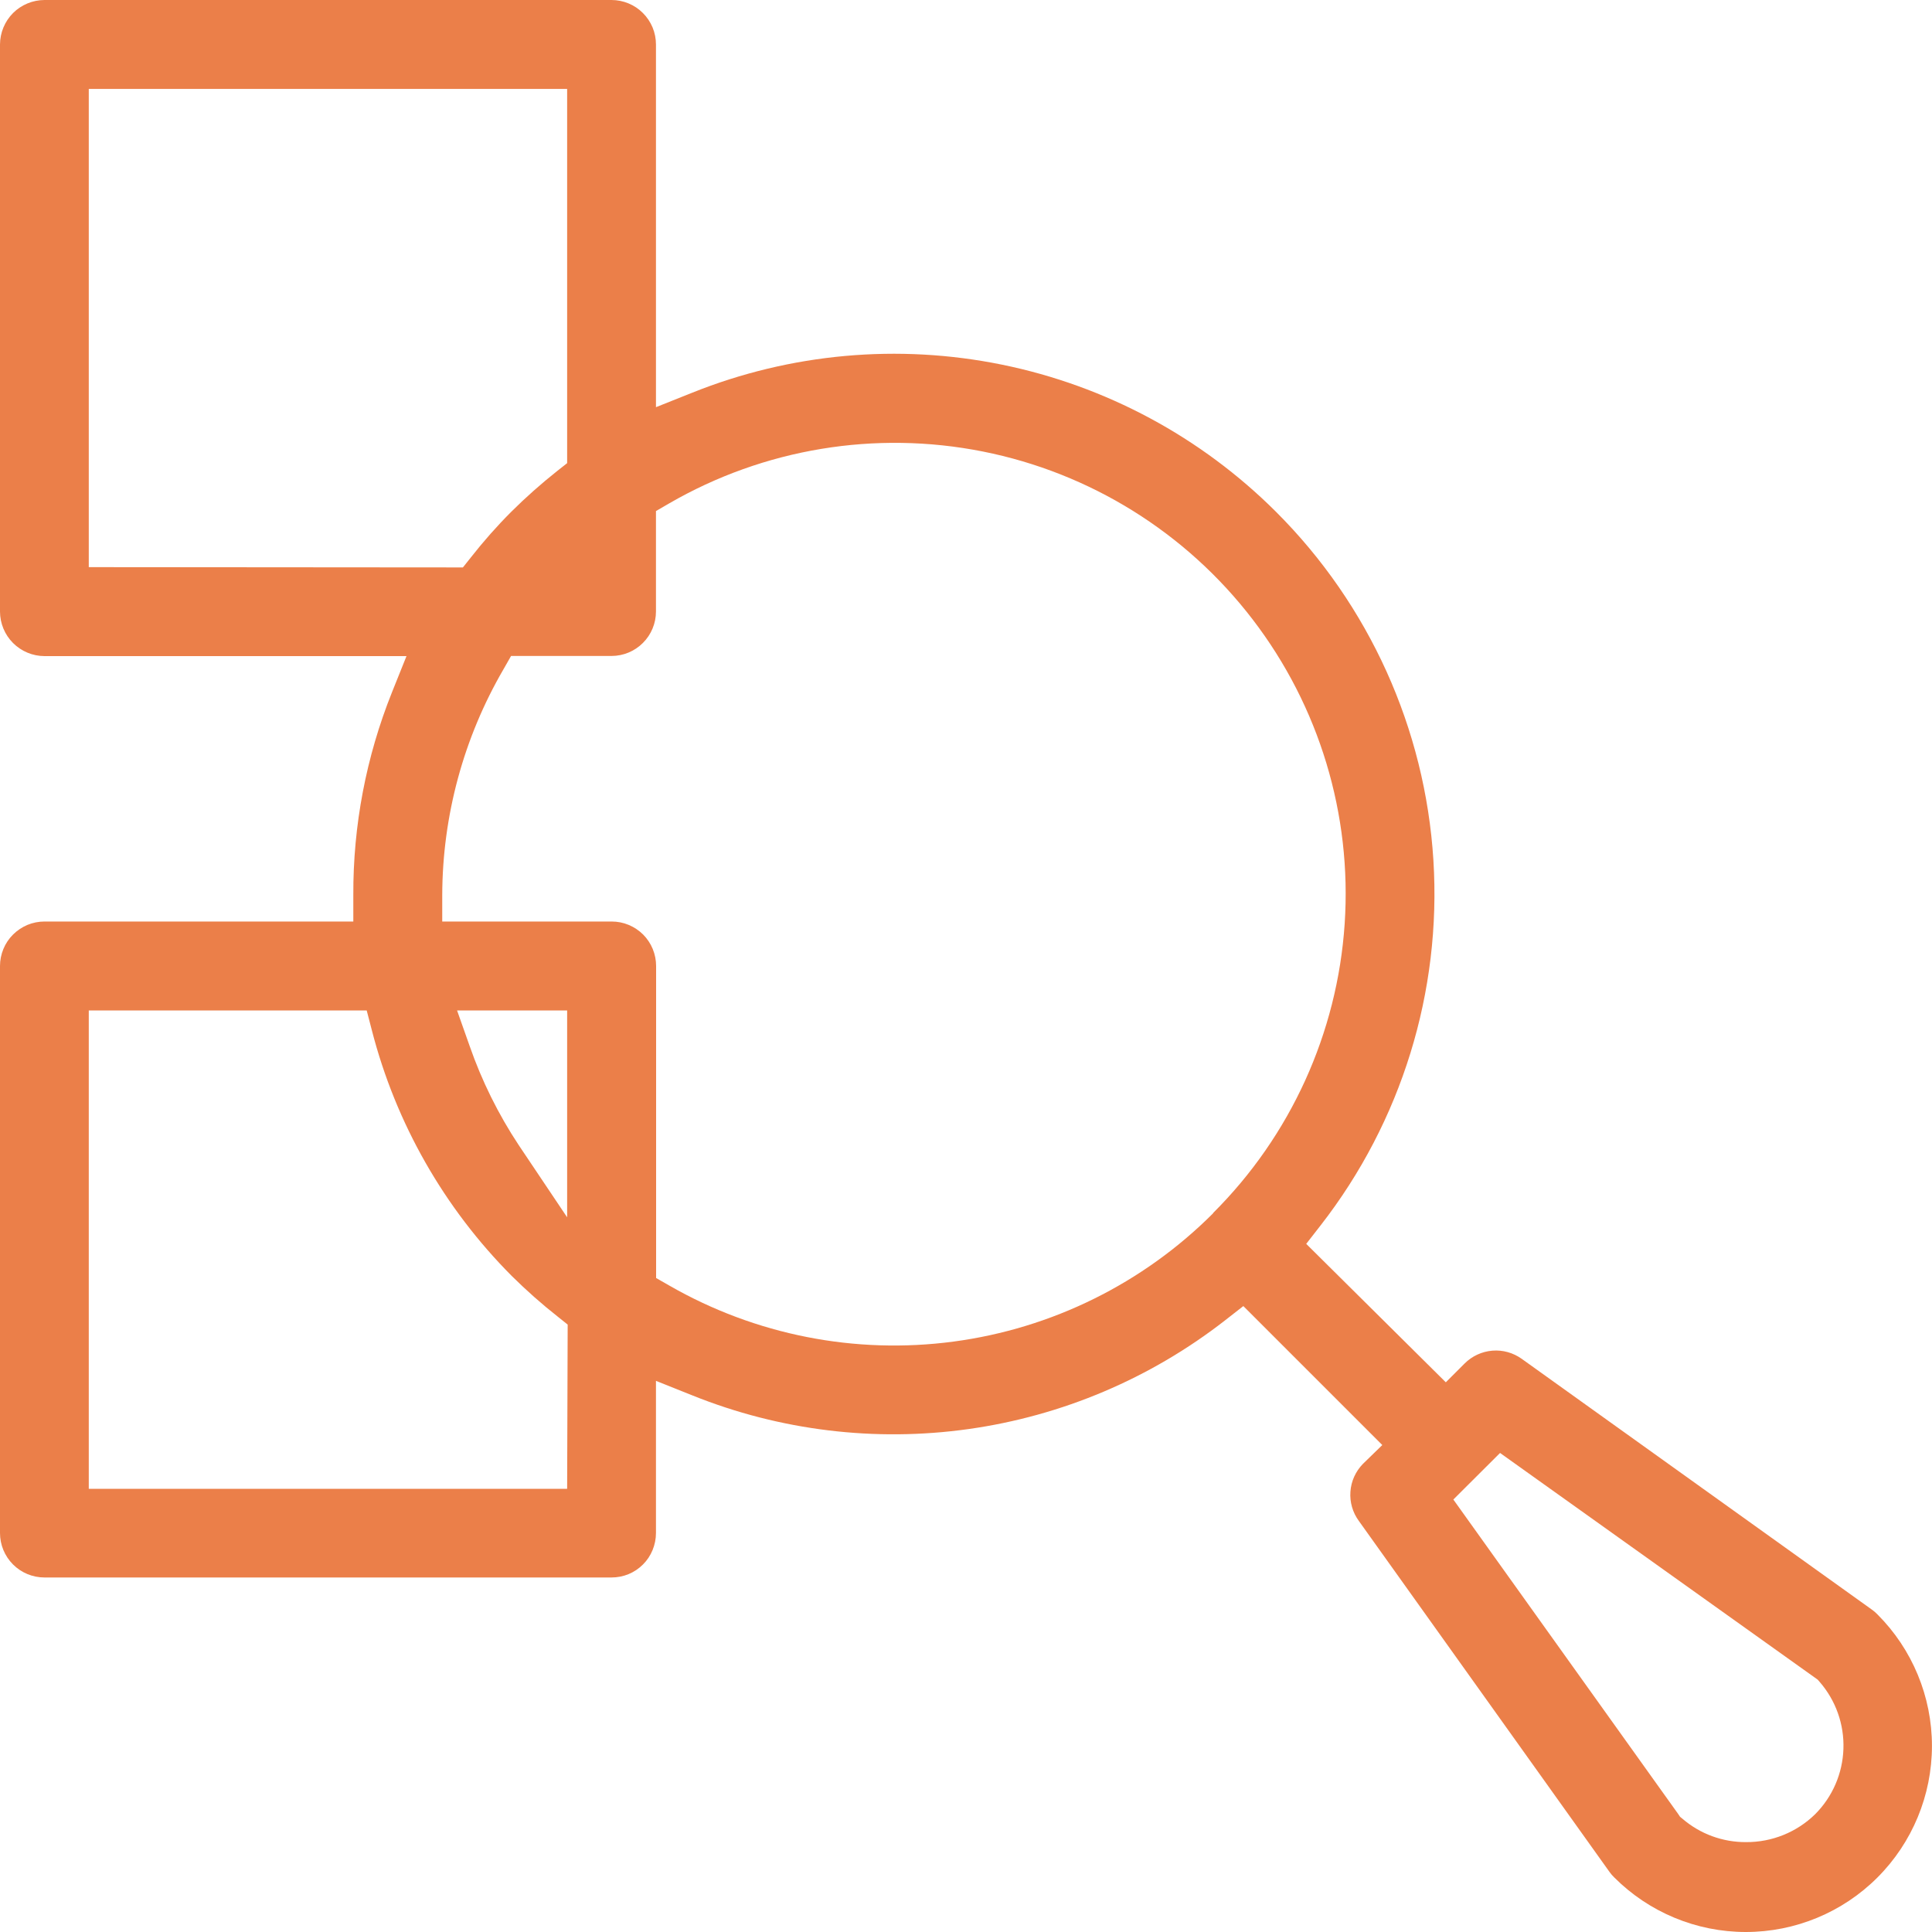 <svg width="40" height="40" viewBox="0 0 40 40" fill="none" xmlns="http://www.w3.org/2000/svg">
<path d="M28.134 31.49L33.323 38.756C33.352 38.797 33.385 38.836 33.422 38.871C34.144 39.594 35.124 40 36.145 40C37.167 40 38.147 39.595 38.87 38.872C39.592 38.15 39.998 37.17 39.999 36.149C39.999 35.127 39.593 34.147 38.871 33.425C38.836 33.388 38.797 33.355 38.756 33.326L31.507 28.134C31.33 28.007 31.114 27.946 30.897 27.964C30.68 27.982 30.477 28.076 30.323 28.23L29.934 28.619L27.044 25.753L27.342 25.37C29.017 23.218 29.847 20.529 29.677 17.809C29.507 15.088 28.348 12.523 26.419 10.597C24.867 9.048 22.894 7.988 20.745 7.55C18.596 7.112 16.366 7.314 14.331 8.131L13.581 8.43V0.921C13.581 0.8 13.557 0.68 13.511 0.568C13.464 0.457 13.397 0.355 13.311 0.27C13.226 0.184 13.124 0.116 13.012 0.07C12.901 0.024 12.781 0 12.66 0H0.921C0.677 0.001 0.443 0.098 0.27 0.27C0.098 0.443 0.001 0.677 0 0.921V12.663C0.001 12.907 0.098 13.141 0.27 13.313C0.443 13.486 0.677 13.583 0.921 13.584H8.416L8.115 14.334C7.58 15.669 7.309 17.094 7.315 18.531V19.079H0.921C0.8 19.079 0.68 19.103 0.568 19.149C0.457 19.196 0.355 19.264 0.27 19.349C0.184 19.434 0.116 19.536 0.07 19.648C0.024 19.759 0 19.879 0 20V31.739C0 31.984 0.097 32.218 0.27 32.391C0.442 32.563 0.676 32.66 0.921 32.66H12.66C12.781 32.66 12.901 32.637 13.013 32.591C13.125 32.545 13.226 32.477 13.312 32.391C13.398 32.306 13.465 32.204 13.511 32.092C13.557 31.98 13.581 31.86 13.581 31.739V28.589L14.334 28.89C16.147 29.619 18.119 29.859 20.053 29.587C21.988 29.315 23.817 28.54 25.359 27.34L25.742 27.041L28.619 29.918L28.219 30.307C28.067 30.462 27.974 30.666 27.959 30.883C27.943 31.1 28.005 31.315 28.134 31.49ZM31.057 30.082L37.633 34.775L37.674 34.822C38.008 35.206 38.184 35.702 38.166 36.21C38.149 36.718 37.94 37.201 37.581 37.561C37.199 37.935 36.685 38.142 36.151 38.139C35.667 38.142 35.199 37.97 34.833 37.655L34.783 37.614L34.748 37.561L30.09 31.046L31.057 30.082ZM1.838 11.742V1.841H11.742V9.589L11.534 9.753C11.203 10.016 10.886 10.296 10.586 10.595C10.288 10.893 10.008 11.21 9.748 11.542L9.584 11.748L1.838 11.742ZM11.742 30.825H1.838V20.92H7.592L7.699 21.331C8.194 23.255 9.195 25.012 10.597 26.419C10.898 26.717 11.215 26.998 11.548 27.26L11.753 27.424L11.742 30.825ZM11.742 25.203L10.74 23.709C10.317 23.07 9.975 22.379 9.723 21.655L9.463 20.92H11.742V25.203ZM25.118 25.118C23.667 26.571 21.777 27.505 19.742 27.776C17.706 28.047 15.638 27.639 13.857 26.616L13.584 26.46V20C13.584 19.879 13.56 19.759 13.514 19.647C13.468 19.535 13.4 19.434 13.315 19.348C13.229 19.263 13.127 19.195 13.016 19.149C12.904 19.102 12.784 19.079 12.663 19.079H9.156V18.531C9.161 16.888 9.598 15.275 10.425 13.855L10.581 13.581H12.66C12.904 13.581 13.139 13.484 13.311 13.311C13.484 13.139 13.581 12.904 13.581 12.66V10.581L13.855 10.422C15.817 9.287 18.125 8.906 20.348 9.348C22.571 9.79 24.557 11.026 25.935 12.825C27.314 14.624 27.991 16.863 27.84 19.125C27.689 21.386 26.721 23.515 25.115 25.115L25.118 25.118Z" fill="#EB7F49"/>
</svg>
